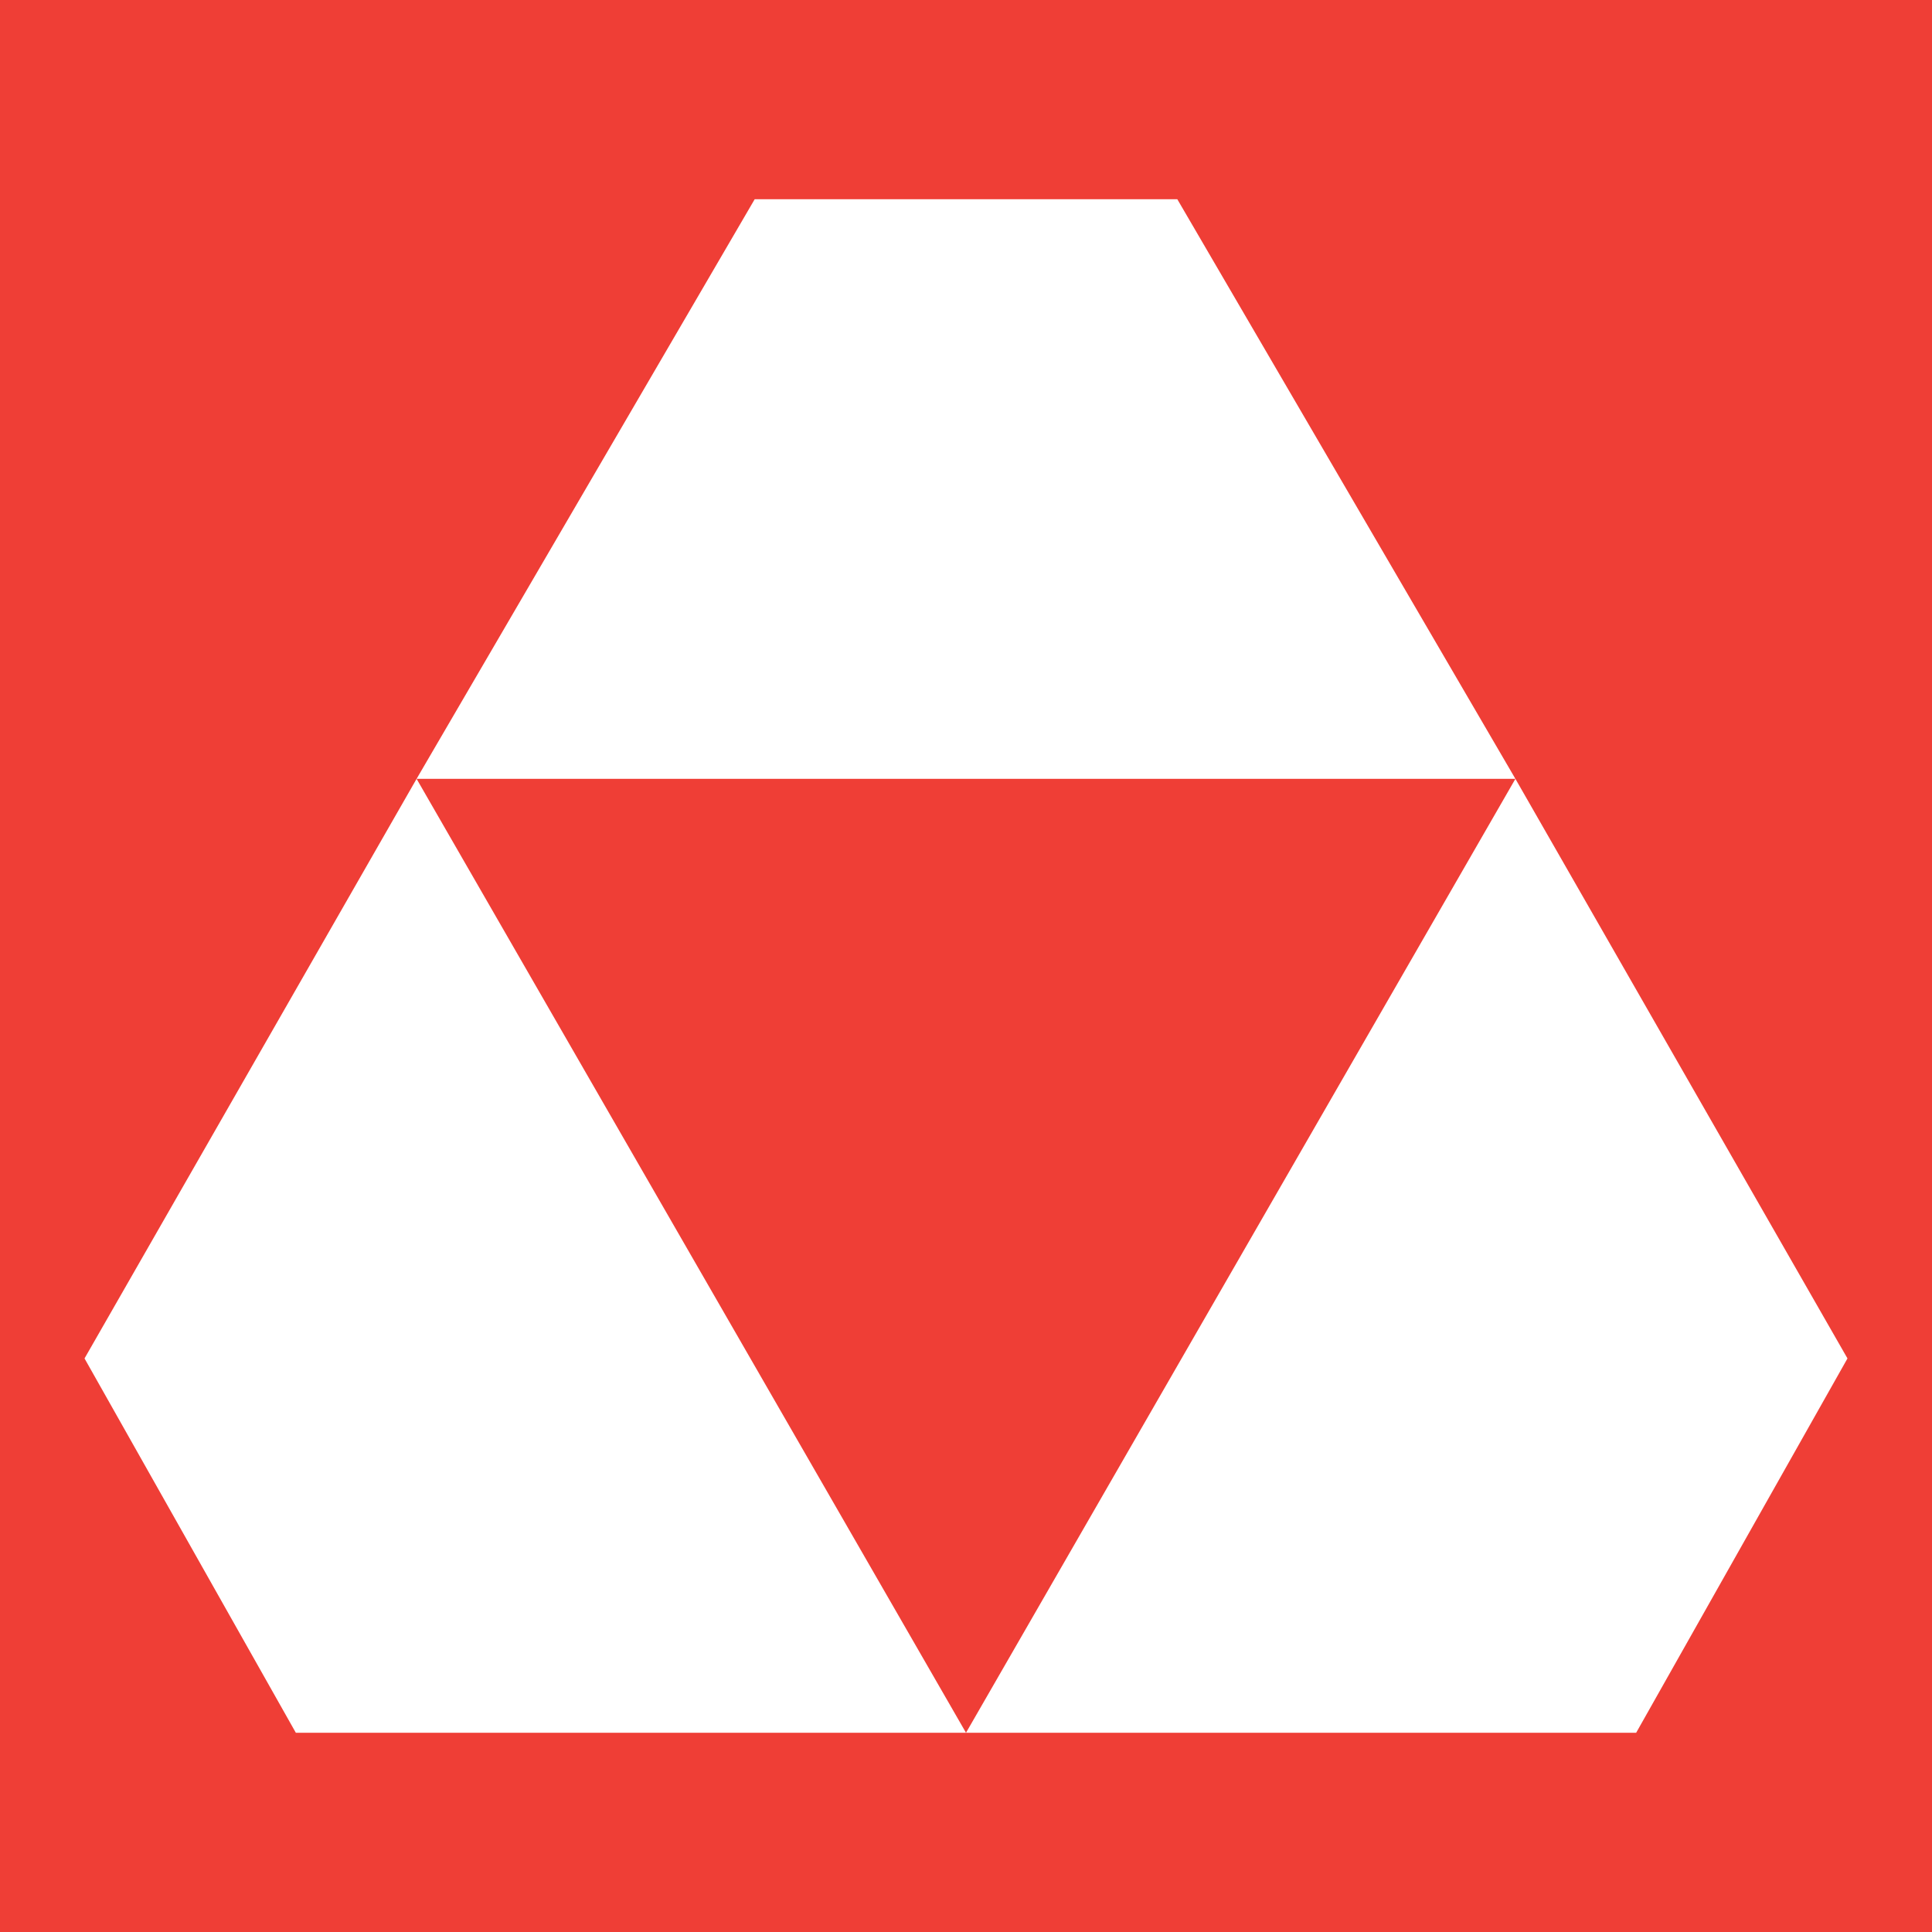 <?xml version="1.0" encoding="UTF-8"?> <!-- Generator: Adobe Illustrator 18.0.0, SVG Export Plug-In . SVG Version: 6.00 Build 0) --> <svg xmlns="http://www.w3.org/2000/svg" xmlns:xlink="http://www.w3.org/1999/xlink" id="Слой_1" x="0px" y="0px" viewBox="0 0 32 32" xml:space="preserve"> <g> <rect x="0" y="0" fill="#EF3E36" width="32" height="32"></rect> <g> <g> <polygon fill="#FFFFFF" points="25.1,12.9 6.9,12.9 12.5,3.3 19.5,3.3 "></polygon> </g> <g> <polygon fill="#FFFFFF" points="6.9,12.9 16,28.7 4.9,28.7 1.4,22.5 "></polygon> </g> <g> <polygon fill="#FFFFFF" points="25.1,12.9 16,28.7 27.1,28.7 30.6,22.5 "></polygon> </g> </g> </g> </svg> 